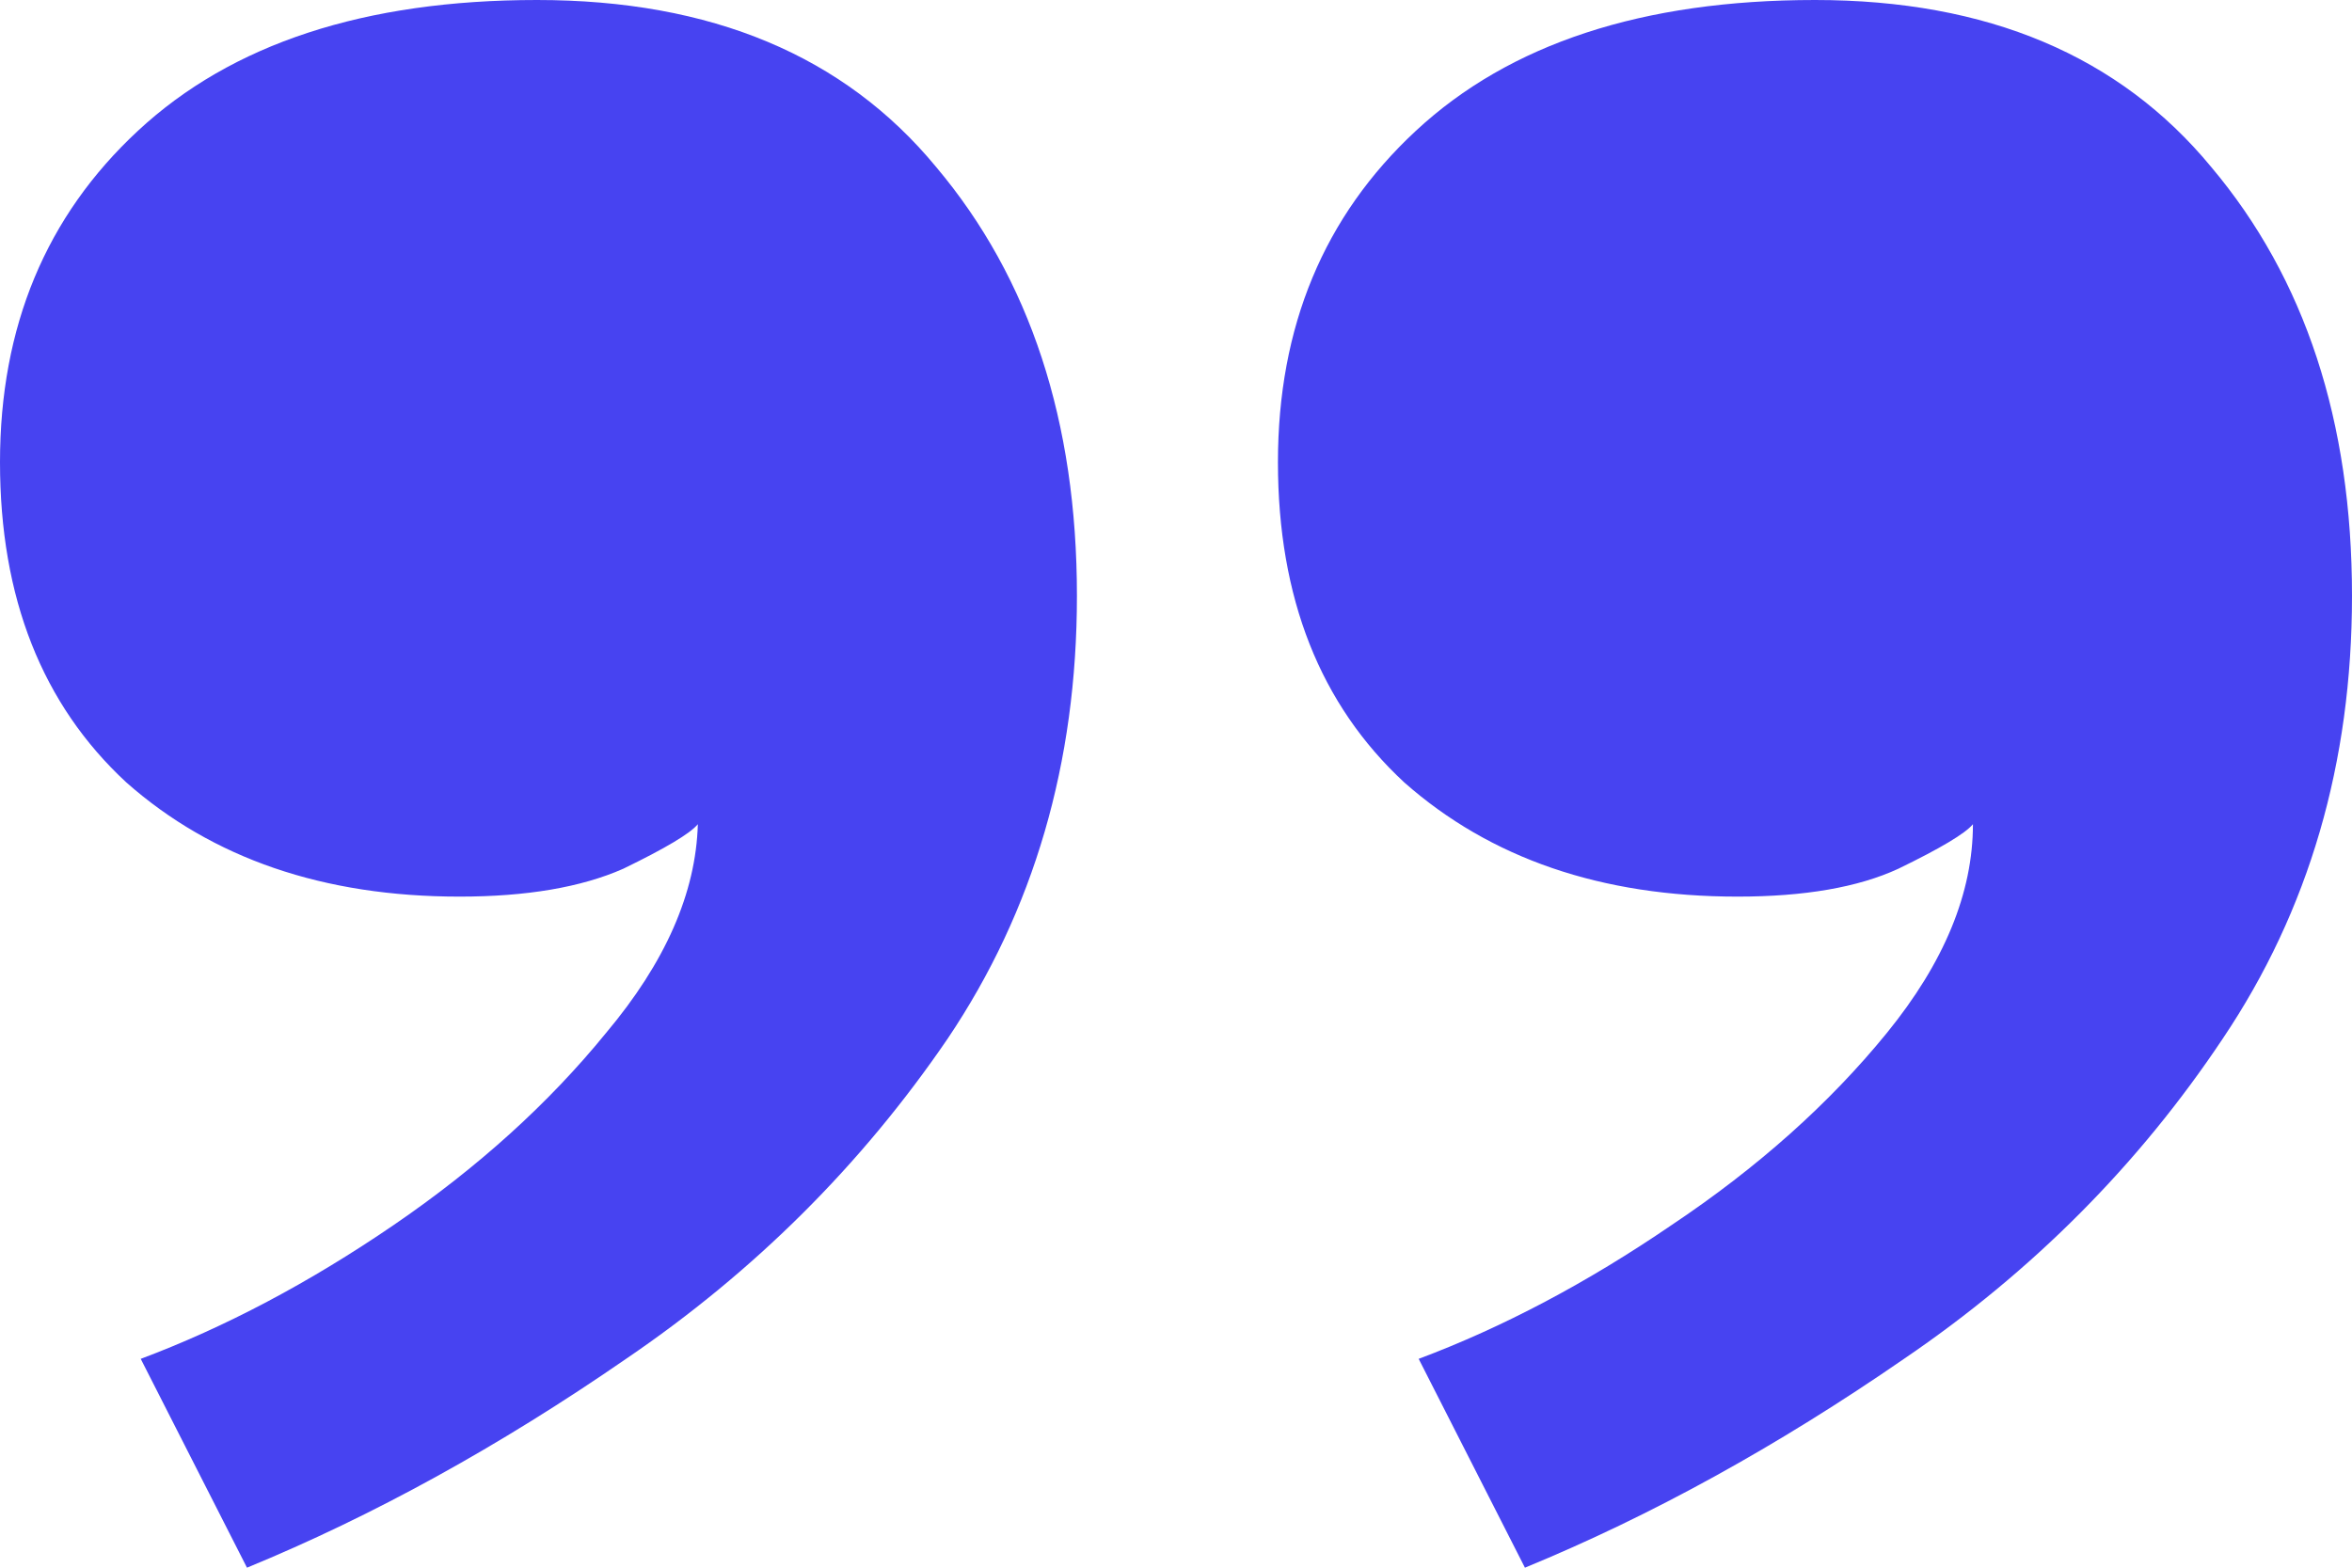 <svg width="90" height="60" viewBox="0 0 90 60" fill="none" xmlns="http://www.w3.org/2000/svg">
<path d="M66.484 34.316C61.282 34.316 57.033 32.86 53.736 29.947C50.513 26.963 48.901 22.877 48.901 17.691C48.901 12.504 50.659 8.277 54.176 5.009C57.766 1.67 62.857 0 69.451 0C76.044 0 81.099 2.131 84.615 6.394C88.205 10.657 90 16.128 90 22.806C90 29.201 88.352 34.849 85.055 39.751C81.832 44.583 77.766 48.668 72.857 52.007C68.022 55.346 63.187 58.011 58.352 60L54.286 52.007C57.509 50.799 60.733 49.094 63.956 46.892C67.253 44.689 70 42.238 72.198 39.538C74.396 36.838 75.495 34.174 75.495 31.545C75.201 31.901 74.249 32.469 72.637 33.251C71.099 33.961 69.048 34.316 66.484 34.316ZM17.582 34.316C12.381 34.316 8.132 32.86 4.835 29.947C1.612 26.963 0 22.877 0 17.691C0 12.504 1.758 8.277 5.275 5.009C8.864 1.67 13.956 0 20.549 0C27.216 0 32.308 2.131 35.824 6.394C39.414 10.657 41.209 16.128 41.209 22.806C41.209 29.201 39.56 34.849 36.264 39.751C32.967 44.583 28.864 48.668 23.956 52.007C19.121 55.346 14.286 58.011 9.451 60L5.385 52.007C8.608 50.799 11.832 49.094 15.055 46.892C18.278 44.689 20.989 42.238 23.187 39.538C25.458 36.838 26.63 34.174 26.703 31.545C26.41 31.901 25.458 32.469 23.846 33.251C22.234 33.961 20.146 34.316 17.582 34.316Z" fill="#4743F1"/>
</svg>
